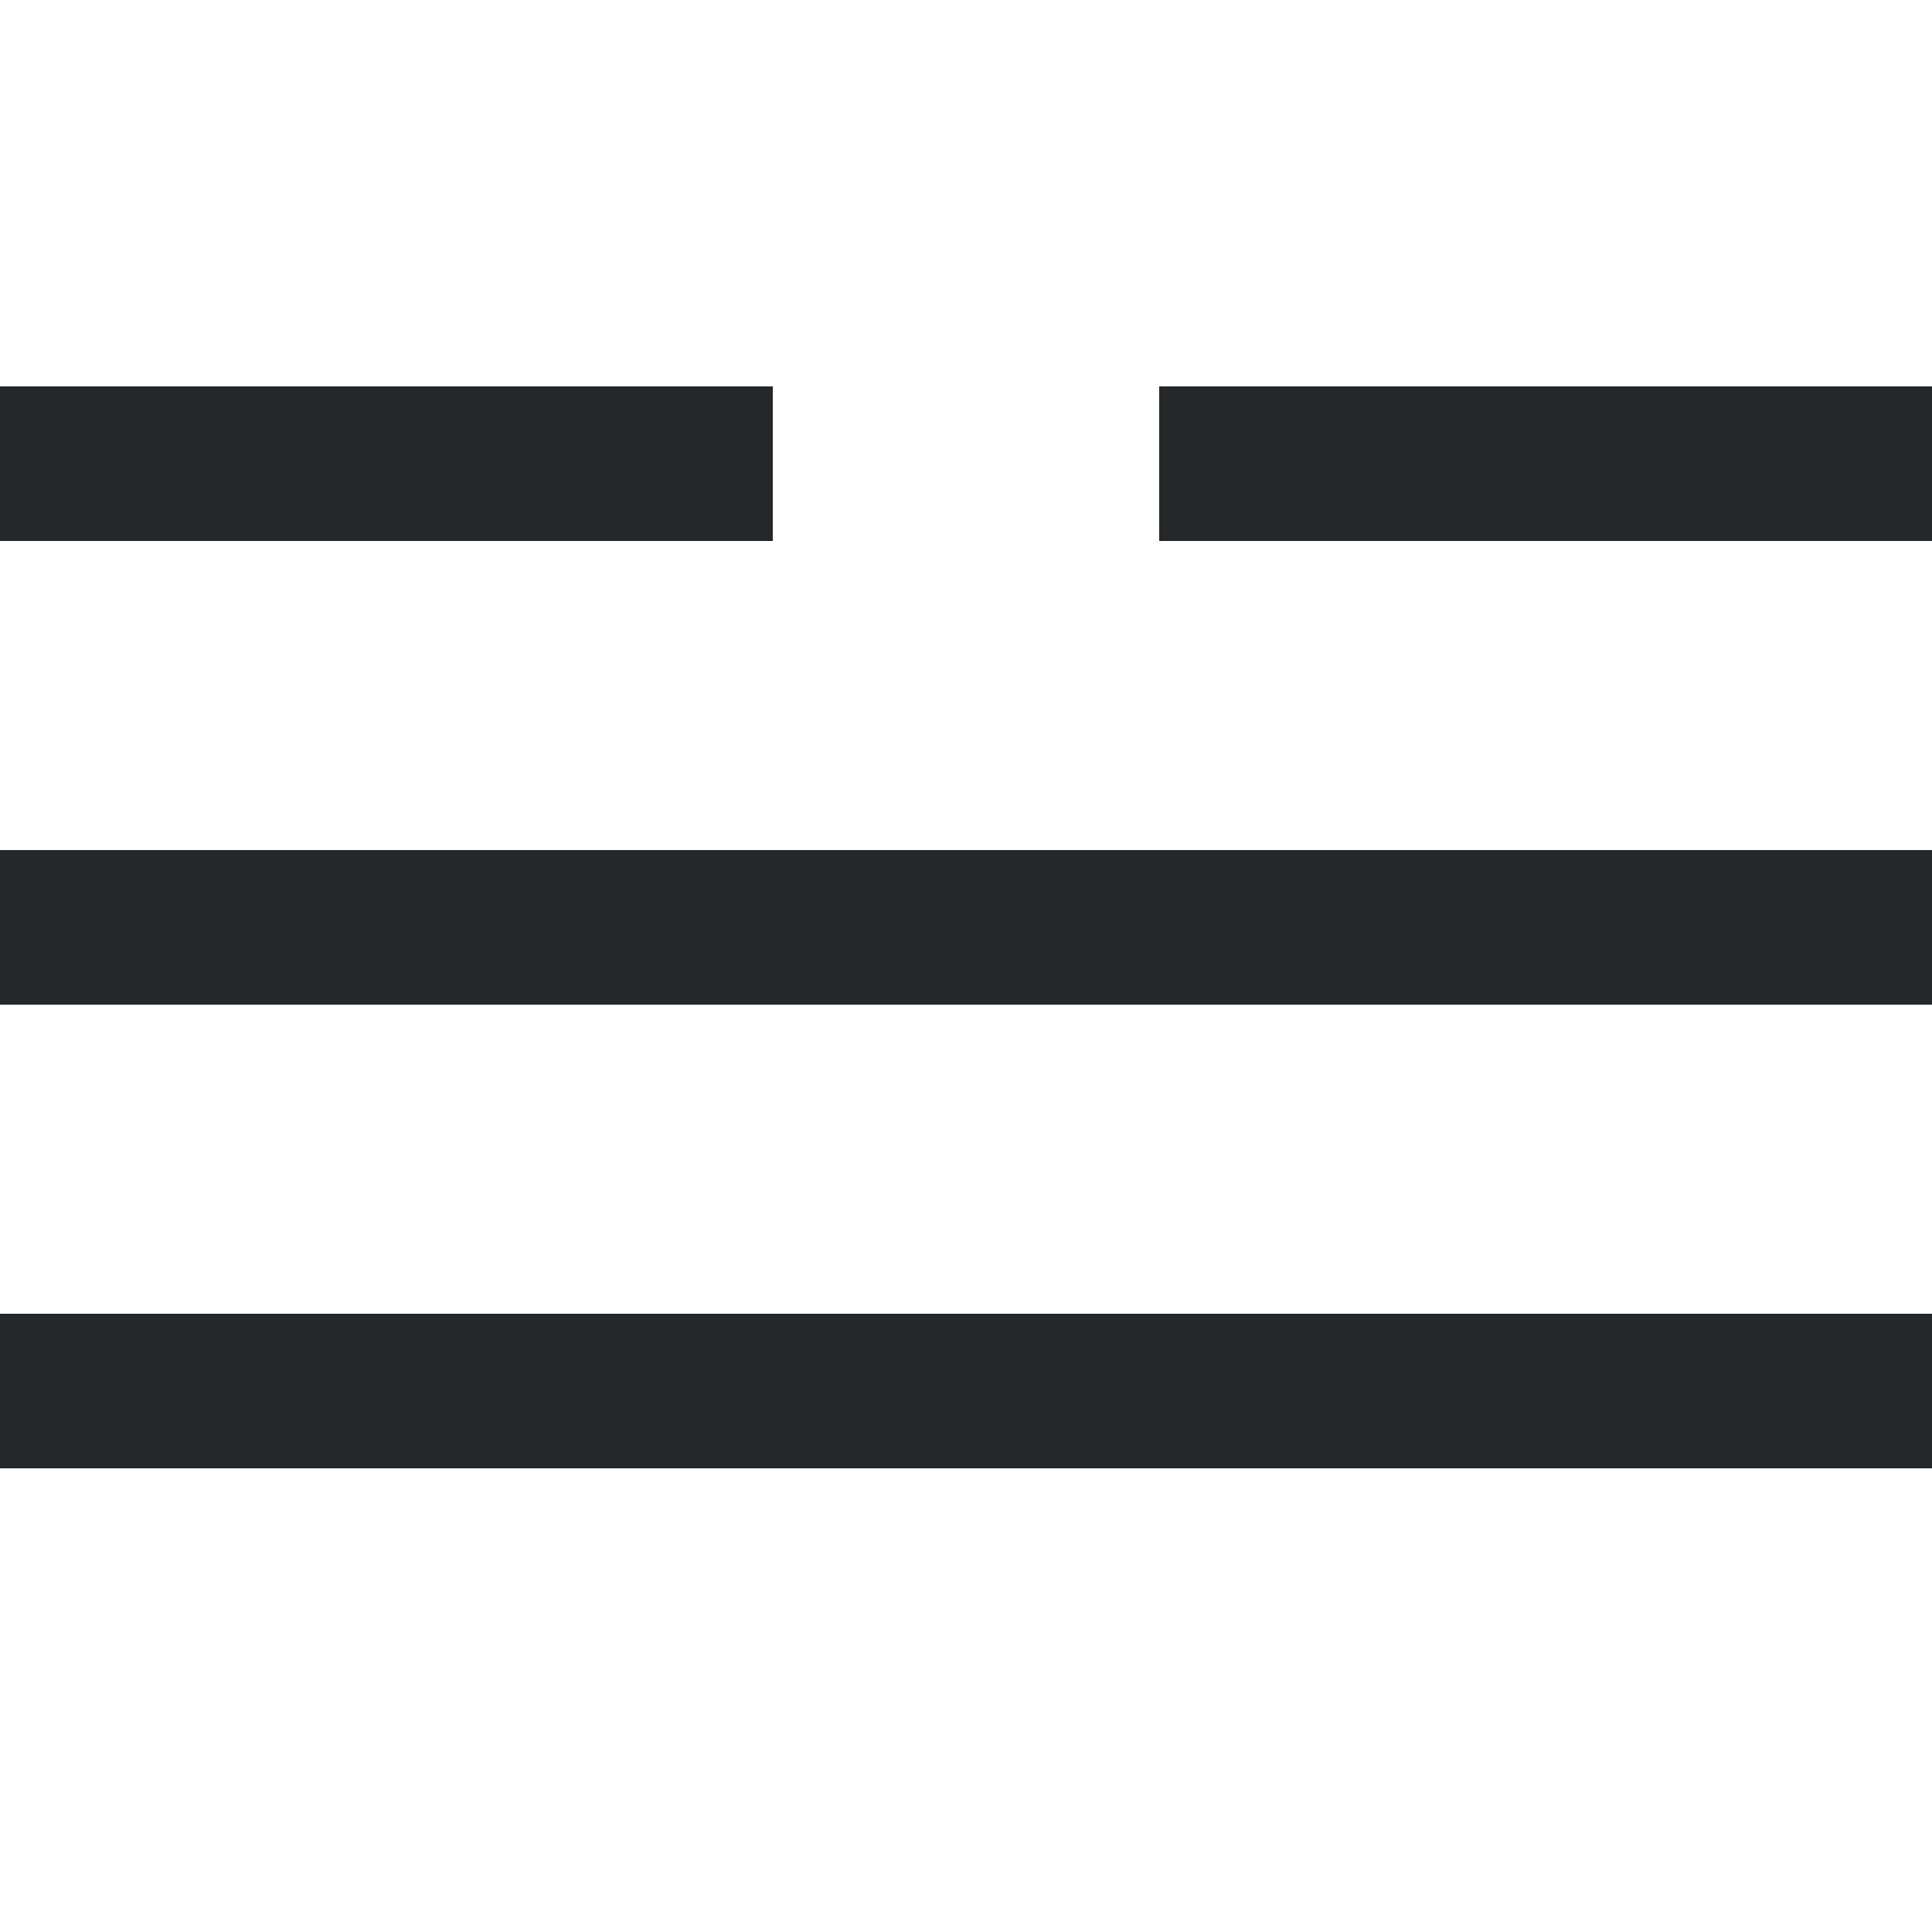 <svg width="25" height="25" viewBox="0 0 25 25" fill="none" xmlns="http://www.w3.org/2000/svg">
<line x1="1" y1="6" x2="9" y2="6" stroke="#25282A" stroke-width="2" stroke-linecap="square"></line>
<line x1="16" y1="6" x2="24" y2="6" stroke="#25282A" stroke-width="2" stroke-linecap="square"></line>
<line x1="1" y1="12" x2="24" y2="12" stroke="#25282A" stroke-width="2" stroke-linecap="square"></line>
<line x1="1" y1="18" x2="24" y2="18" stroke="#25282A" stroke-width="2" stroke-linecap="square"></line>
</svg>
